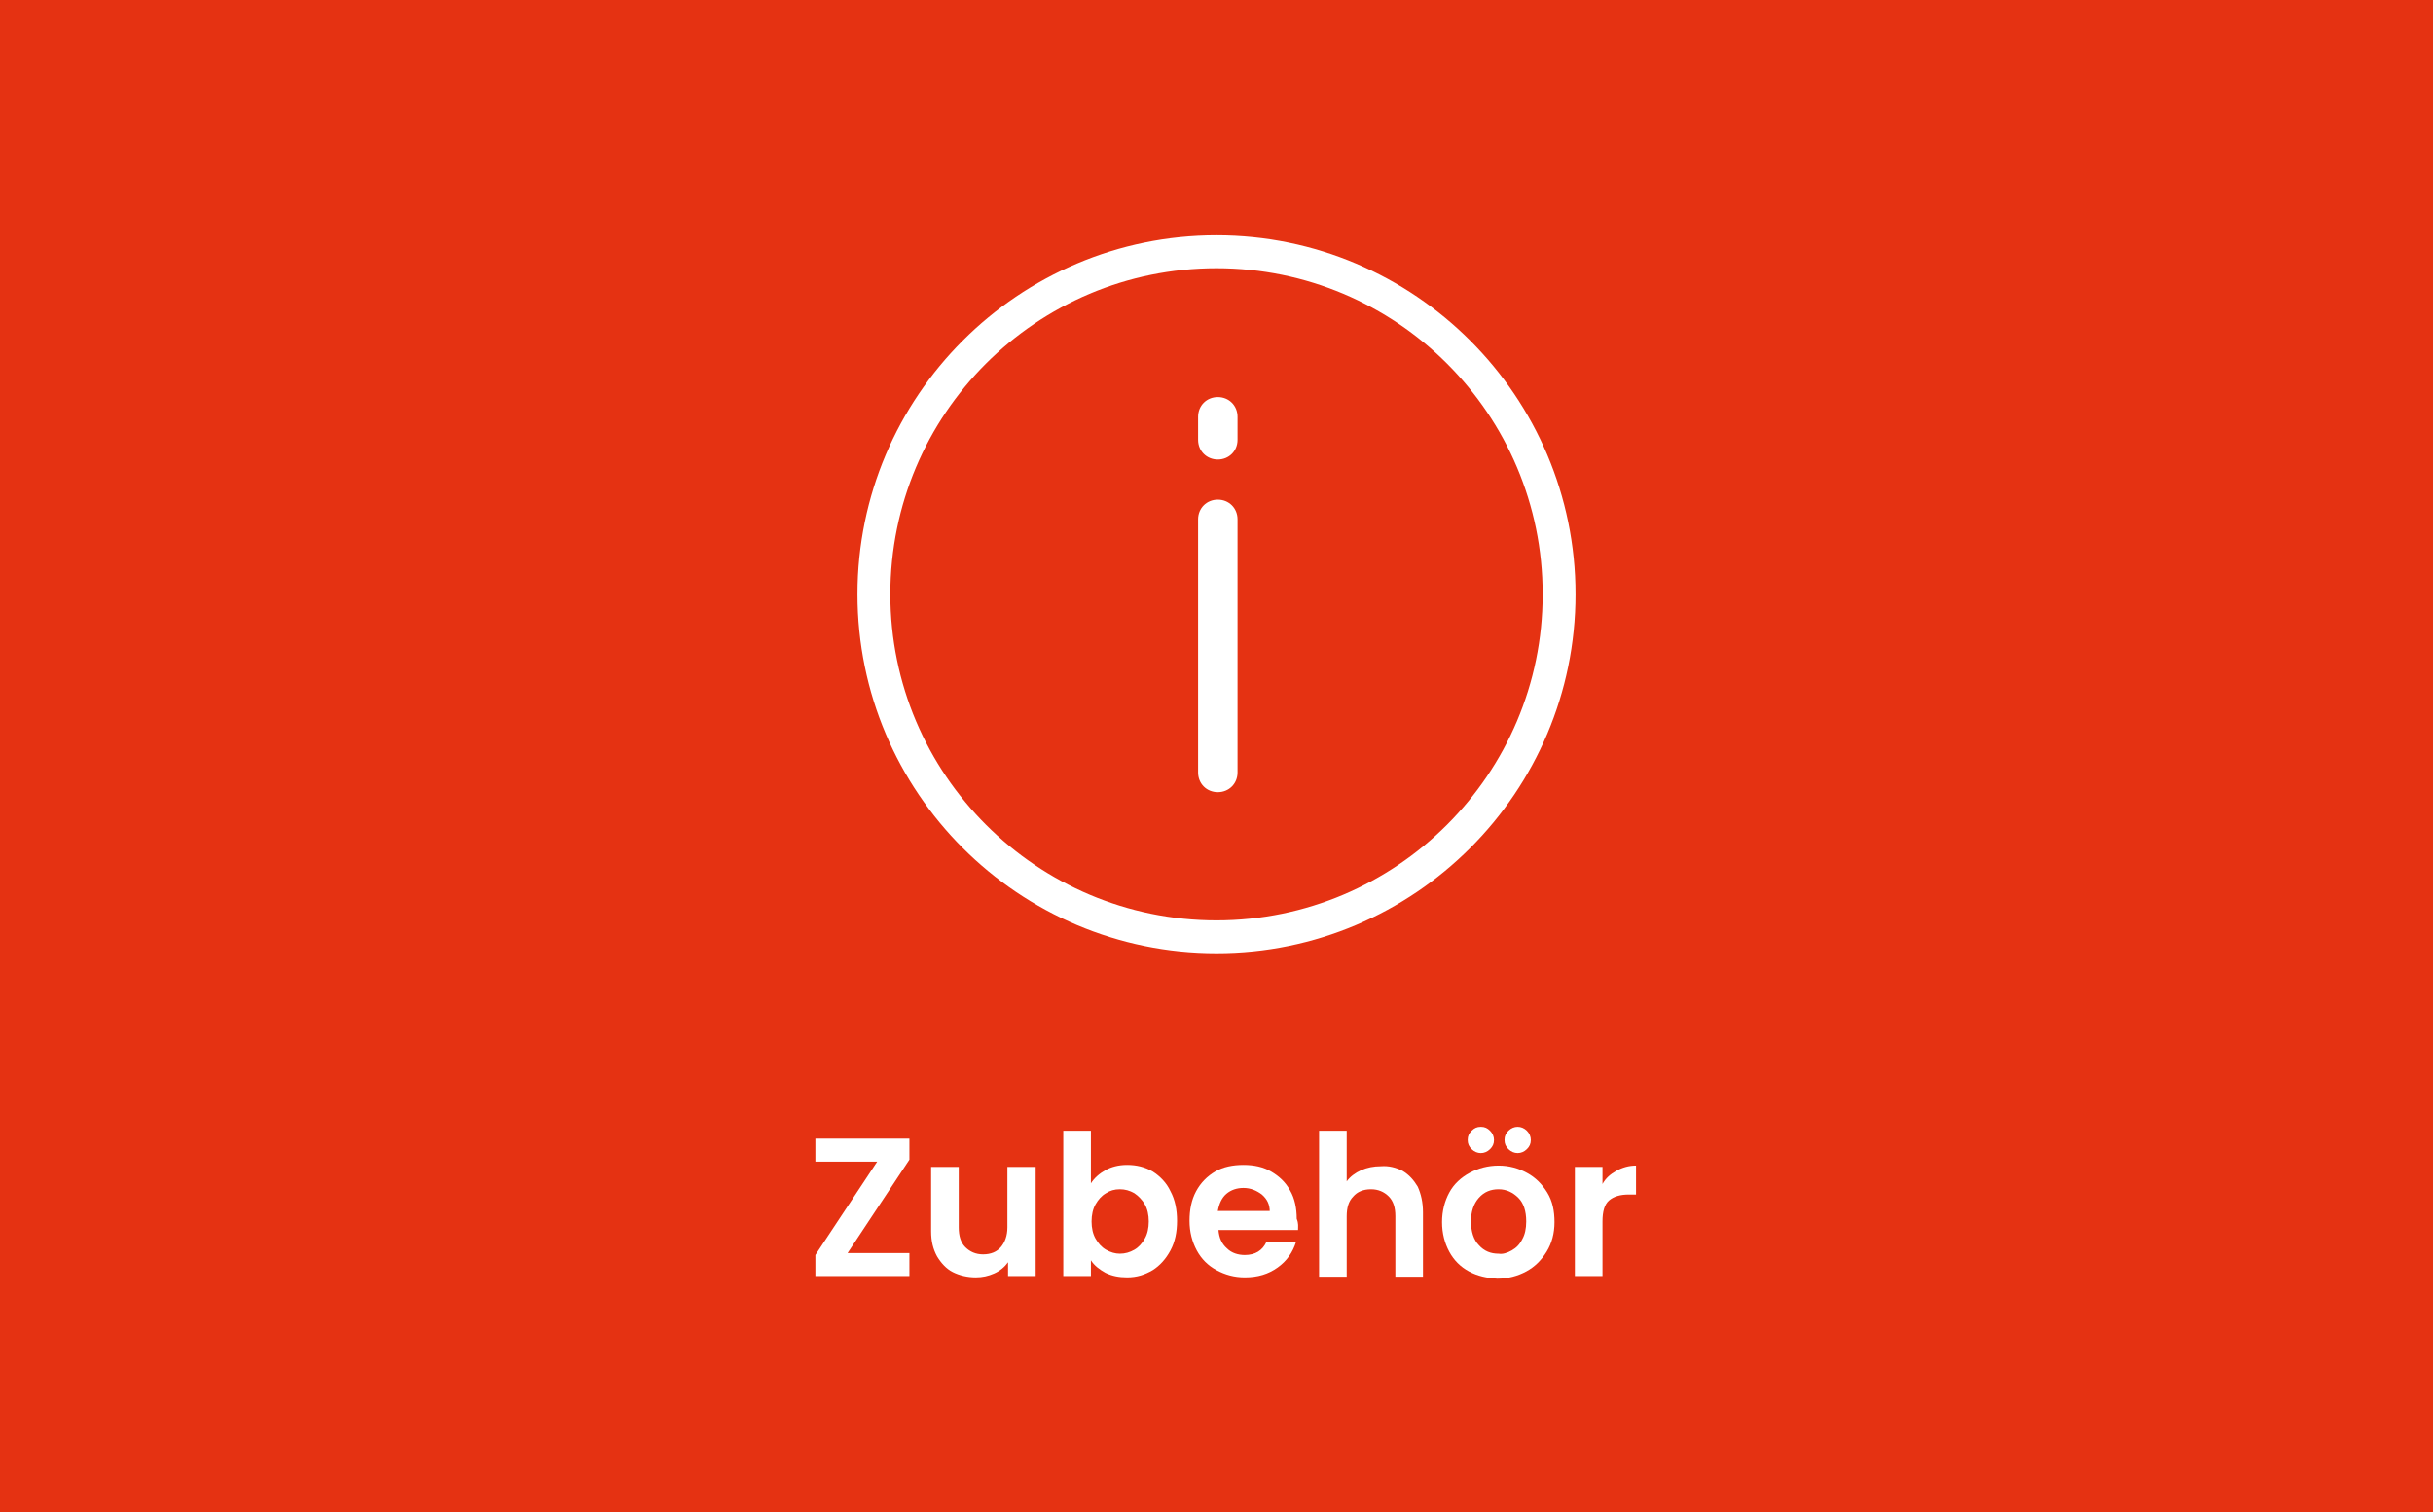 <?xml version="1.0" encoding="utf-8"?>
<!-- Generator: Adobe Illustrator 25.2.3, SVG Export Plug-In . SVG Version: 6.00 Build 0)  -->
<svg version="1.1" id="Ebene_1" xmlns="http://www.w3.org/2000/svg" xmlns:xlink="http://www.w3.org/1999/xlink" x="0px" y="0px"
	 width="370px" height="230px" viewBox="0 0 370 230" style="enable-background:new 0 0 370 230;" xml:space="preserve">
<style type="text/css">
	.st0{fill:#E53212;}
	.st1{fill:#FFFFFF;}
</style>
<g>
	<rect class="st0" width="370" height="230"/>
</g>
<g>
	<path class="st1" d="M185,35.8c-30.1,0-54.6,24.5-54.6,54.6S154.9,145,185,145s54.6-24.5,54.6-54.6S215.1,35.8,185,35.8z M185,140
		c-27.3,0-49.6-22.2-49.6-49.6s22.2-49.6,49.6-49.6s49.6,22.2,49.6,49.6S212.3,140,185,140z"/>
	<path class="st1" d="M185.2,76c-1.7,0-3,1.3-3,3v38.5c0,1.7,1.3,3,3,3s3-1.3,3-3V79C188.2,77.3,186.9,76,185.2,76z"/>
	<path class="st1" d="M185.2,60.4c-1.7,0-3,1.3-3,3v3.5c0,1.7,1.3,3,3,3s3-1.3,3-3v-3.5C188.2,61.7,186.9,60.4,185.2,60.4z"/>
</g>
<g>
	<path class="st1" d="M128.9,190.6h9.4v3.5H124v-3.2l9.4-14.2H124v-3.5h14.3v3.2L128.9,190.6z"/>
	<path class="st1" d="M157.5,177.5v16.6h-4.2v-2.1c-0.5,0.7-1.2,1.3-2.1,1.7c-0.9,0.4-1.8,0.6-2.8,0.6c-1.3,0-2.5-0.3-3.5-0.8
		c-1-0.5-1.8-1.4-2.4-2.4c-0.6-1.1-0.9-2.3-0.9-3.8v-9.8h4.2v9.2c0,1.3,0.3,2.3,1,3c0.7,0.7,1.6,1.1,2.7,1.1c1.2,0,2.1-0.4,2.7-1.1
		s1-1.7,1-3v-9.2H157.5z"/>
	<path class="st1" d="M168.1,178c0.9-0.5,2-0.8,3.3-0.8c1.4,0,2.7,0.3,3.9,1c1.1,0.7,2.1,1.7,2.7,3c0.7,1.3,1,2.8,1,4.5
		c0,1.7-0.3,3.2-1,4.5c-0.7,1.3-1.6,2.3-2.7,3c-1.2,0.7-2.4,1.1-3.9,1.1c-1.2,0-2.3-0.2-3.3-0.7c-0.9-0.5-1.7-1.1-2.2-1.9v2.4h-4.2
		V172h4.2v8C166.4,179.2,167.2,178.5,168.1,178z M174.1,183.2c-0.4-0.7-1-1.3-1.6-1.7c-0.7-0.4-1.4-0.6-2.2-0.6
		c-0.8,0-1.5,0.2-2.1,0.6c-0.7,0.4-1.2,1-1.6,1.7s-0.6,1.6-0.6,2.6s0.2,1.9,0.6,2.6c0.4,0.7,0.9,1.3,1.6,1.7
		c0.7,0.4,1.4,0.6,2.1,0.6c0.8,0,1.5-0.2,2.2-0.6c0.7-0.4,1.2-1,1.6-1.7c0.4-0.7,0.6-1.6,0.6-2.6
		C174.7,184.8,174.5,183.9,174.1,183.2z"/>
	<path class="st1" d="M197.4,187.1h-12.1c0.1,1.2,0.5,2.1,1.3,2.8c0.7,0.7,1.7,1,2.7,1c1.6,0,2.7-0.7,3.3-2h4.5
		c-0.5,1.6-1.4,2.9-2.8,3.9c-1.4,1-3,1.5-5,1.5c-1.6,0-3-0.4-4.3-1.1c-1.3-0.7-2.3-1.7-3-3c-0.7-1.3-1.1-2.8-1.1-4.5
		c0-1.7,0.3-3.2,1-4.5c0.7-1.3,1.7-2.3,2.9-3s2.7-1,4.3-1c1.6,0,3,0.3,4.2,1c1.2,0.7,2.2,1.6,2.9,2.9c0.7,1.2,1,2.7,1,4.3
		C197.5,186.1,197.4,186.6,197.4,187.1z M193.1,184.3c0-1.1-0.4-1.9-1.2-2.6c-0.8-0.6-1.7-1-2.8-1c-1,0-1.9,0.3-2.6,0.9
		c-0.7,0.6-1.1,1.5-1.3,2.6H193.1z"/>
	<path class="st1" d="M213.3,178.1c1,0.6,1.7,1.4,2.3,2.4c0.5,1.1,0.8,2.4,0.8,3.9v9.8h-4.2V185c0-1.3-0.3-2.3-1-3s-1.6-1.1-2.7-1.1
		c-1.2,0-2.1,0.4-2.7,1.1c-0.7,0.7-1,1.7-1,3v9.2h-4.2V172h4.2v7.7c0.5-0.7,1.3-1.3,2.2-1.7c0.9-0.4,1.9-0.6,3-0.6
		C211.2,177.3,212.3,177.6,213.3,178.1z"/>
	<path class="st1" d="M223.4,193.4c-1.3-0.7-2.3-1.7-3-3c-0.7-1.3-1.1-2.8-1.1-4.5s0.4-3.2,1.1-4.5s1.8-2.3,3.1-3s2.8-1.1,4.4-1.1
		c1.6,0,3,0.4,4.3,1.1s2.3,1.7,3.1,3s1.1,2.8,1.1,4.5s-0.4,3.2-1.2,4.5s-1.8,2.3-3.1,3s-2.8,1.1-4.4,1.1
		C226.1,194.4,224.7,194.1,223.4,193.4z M223.8,174.8c-0.4-0.4-0.6-0.8-0.6-1.4c0-0.6,0.2-1,0.6-1.4c0.4-0.4,0.8-0.6,1.4-0.6
		c0.6,0,1,0.2,1.4,0.6c0.4,0.4,0.6,0.9,0.6,1.4c0,0.6-0.2,1-0.6,1.4c-0.4,0.4-0.9,0.6-1.4,0.6C224.7,175.4,224.2,175.2,223.8,174.8z
		 M229.9,190.2c0.7-0.4,1.2-0.9,1.6-1.7c0.4-0.7,0.6-1.6,0.6-2.7c0-1.6-0.4-2.8-1.2-3.6c-0.8-0.8-1.8-1.3-3-1.3s-2.2,0.4-3,1.3
		c-0.8,0.9-1.2,2.1-1.2,3.6s0.4,2.8,1.2,3.6c0.8,0.9,1.8,1.3,3,1.3C228.5,190.8,229.2,190.6,229.9,190.2z M229.4,174.8
		c-0.4-0.4-0.6-0.8-0.6-1.4c0-0.6,0.2-1,0.6-1.4c0.4-0.4,0.9-0.6,1.4-0.6s1,0.2,1.4,0.6c0.4,0.4,0.6,0.9,0.6,1.4
		c0,0.6-0.2,1-0.6,1.4c-0.4,0.4-0.9,0.6-1.4,0.6S229.8,175.2,229.4,174.8z"/>
	<path class="st1" d="M245.8,178.1c0.9-0.5,1.9-0.8,3-0.8v4.4h-1.1c-1.3,0-2.3,0.3-3,0.9c-0.7,0.6-1,1.7-1,3.2v8.3h-4.2v-16.6h4.2
		v2.6C244.2,179.2,244.9,178.6,245.8,178.1z"/>
</g>
</svg>
